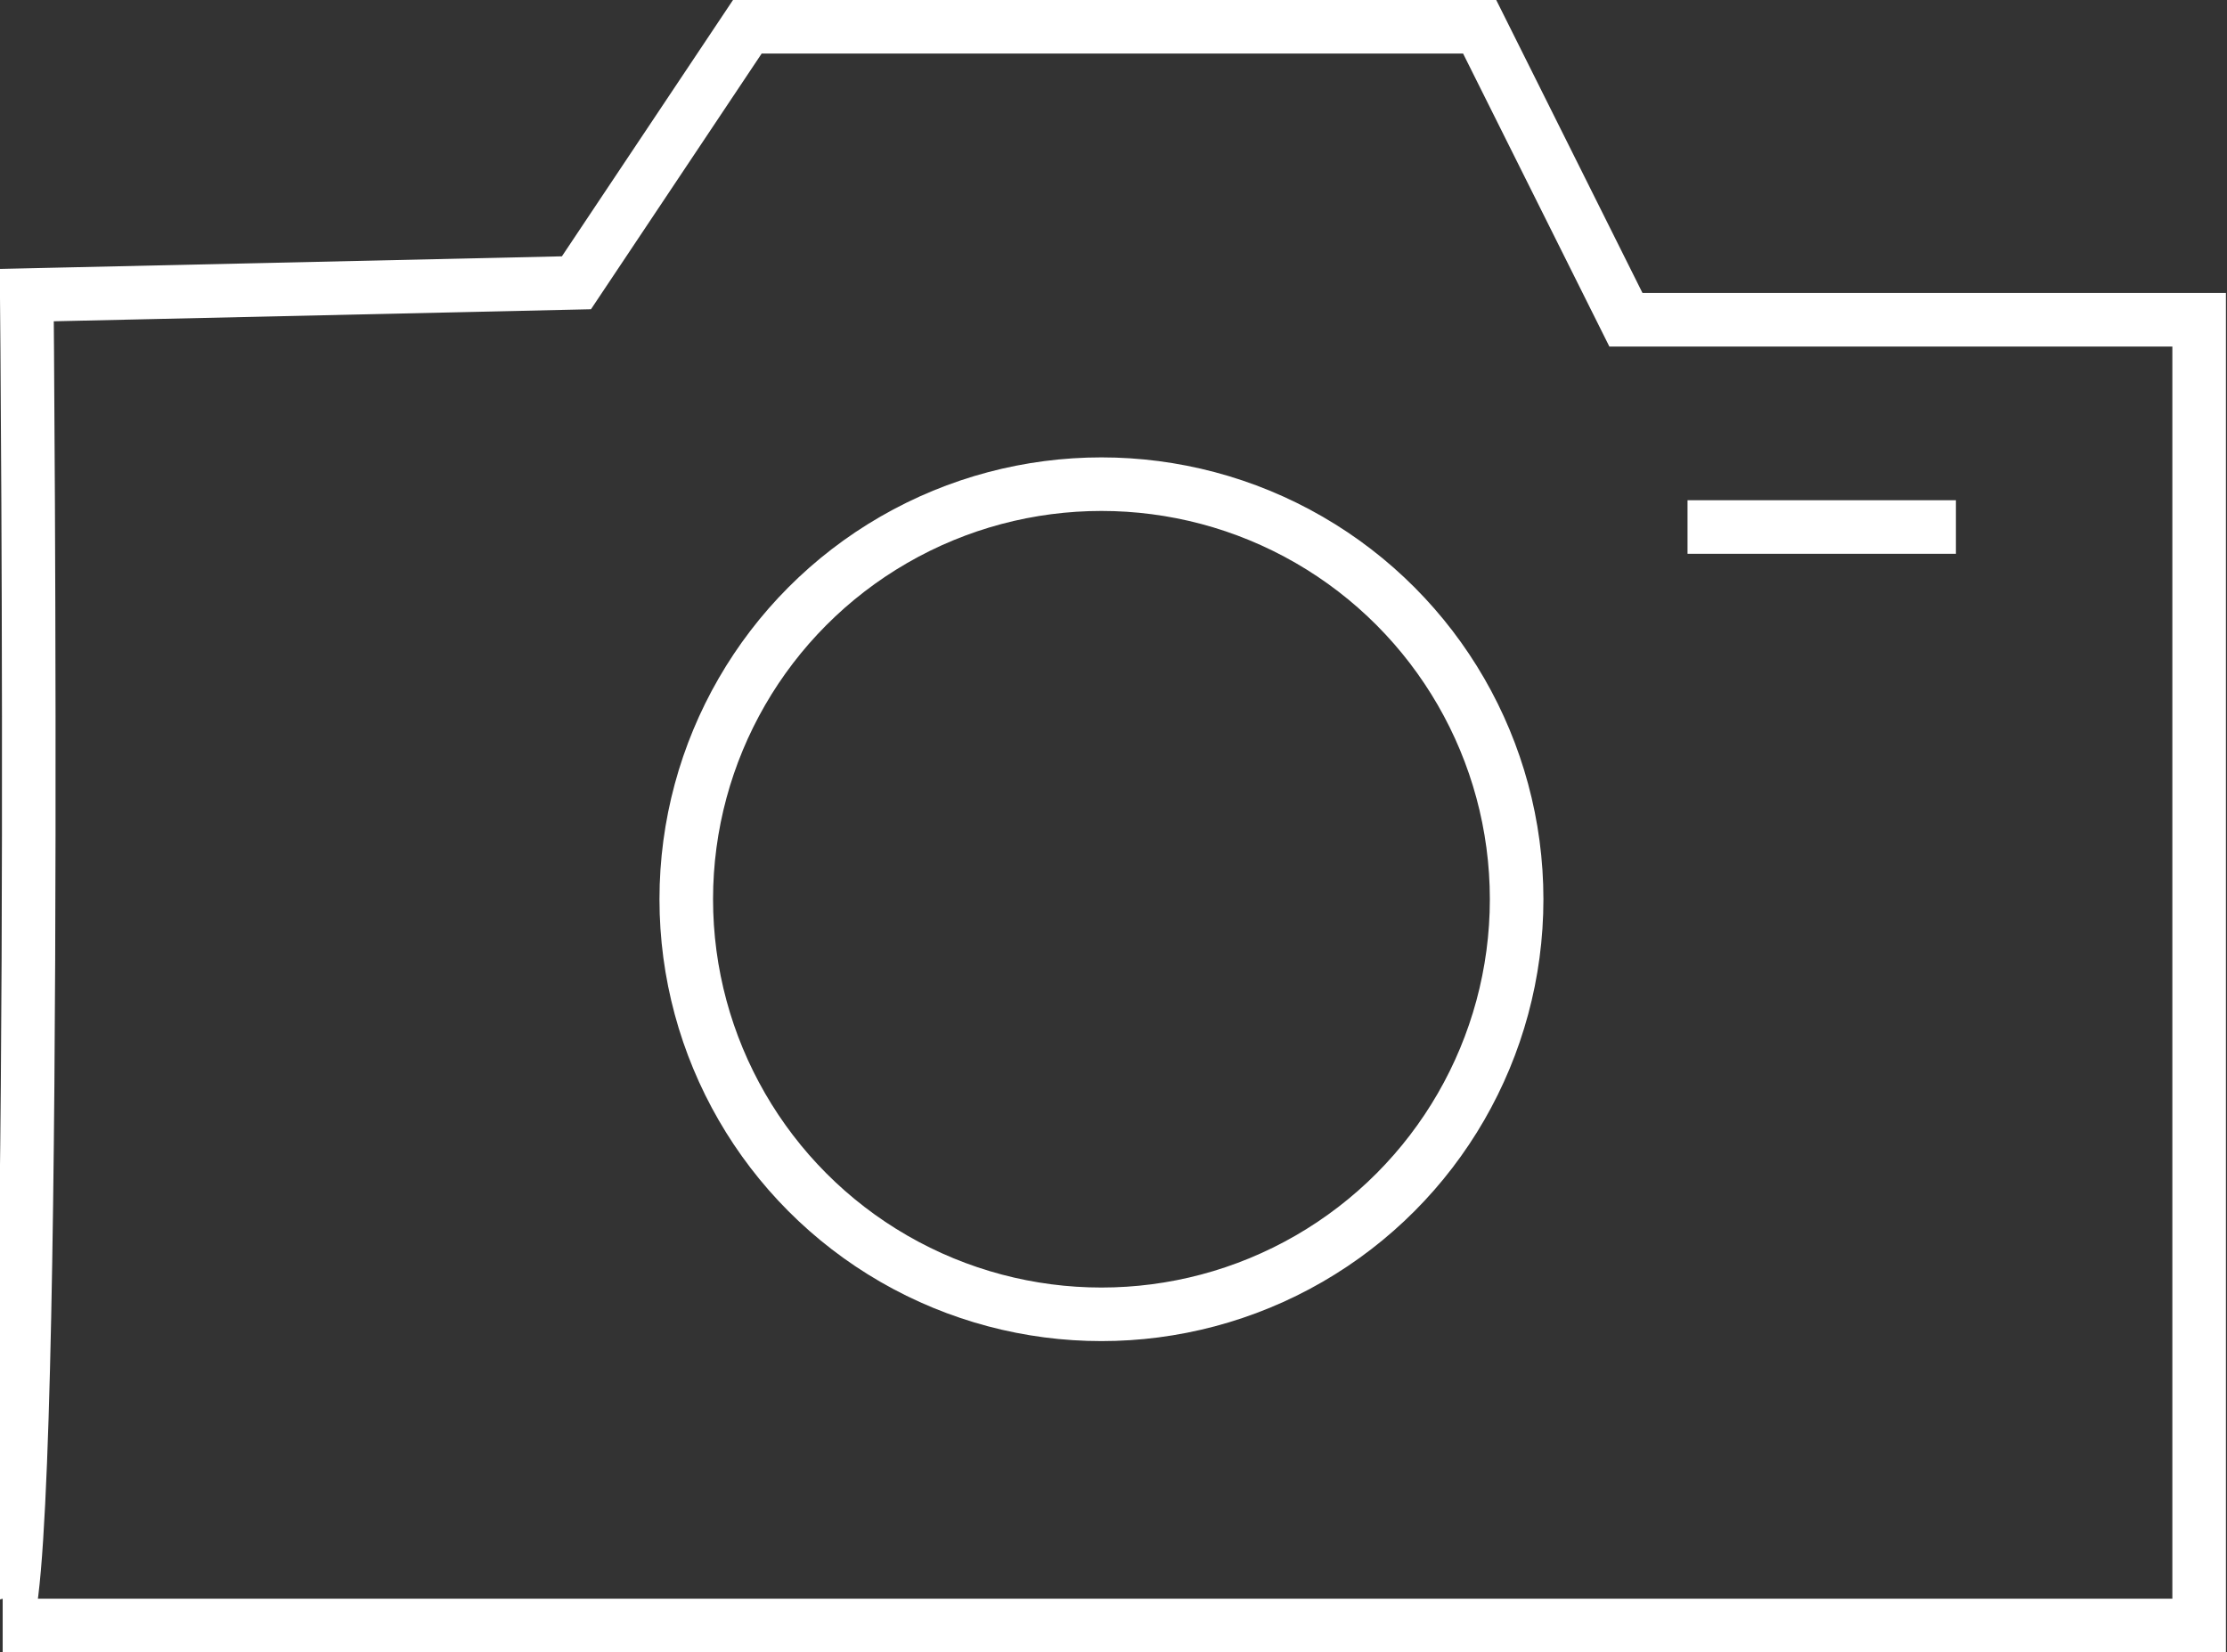 <svg id="Livello_1" data-name="Livello 1" xmlns="http://www.w3.org/2000/svg" viewBox="0 0 41.57 30.85"><rect x="0" y="0" width="41.57" height="30.85" fill="#333333" stroke="none"/><defs><style>.cls-1{fill:none;stroke:#fff;stroke-miterlimit:10;}</style></defs><title>fotografia</title><path class="cls-1" d="M0.55,33.38h41V9H30.85L28.12,3.53H14.45L11.26,8.31,1,8.54S1.23,33.38.55,33.38Z" transform="translate(-0.5 -3.03)"/><circle class="cls-1" cx="20.56" cy="16.79" r="7.75"/><line class="cls-1" x1="31.5" y1="9.84" x2="36.51" y2="9.84"/></svg>